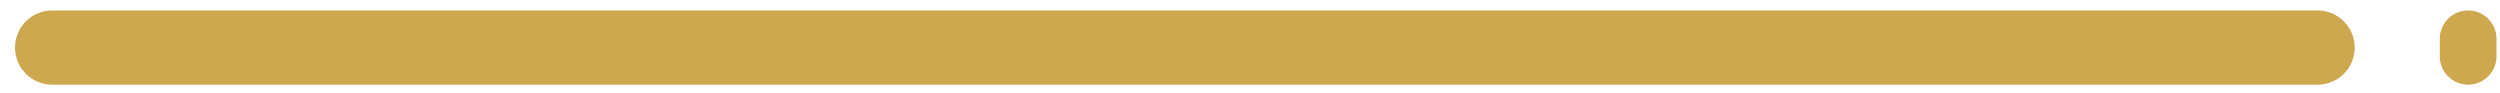 <svg width="135" height="5" viewBox="0 0 135 5" fill="none" xmlns="http://www.w3.org/2000/svg">
<path d="M125.15 0.564C126.257 0.565 127.154 1.462 127.154 2.568C127.154 3.675 126.257 4.572 125.15 4.572H2.814C1.708 4.572 0.811 3.675 0.811 2.568C0.811 1.462 1.708 0.565 2.814 0.564H125.15ZM133.279 0.564C134.125 0.564 134.811 1.251 134.811 2.097V3.041C134.81 3.887 134.125 4.572 133.279 4.572C132.434 4.572 131.748 3.887 131.748 3.041V2.097C131.748 1.251 132.434 0.565 133.279 0.564Z" fill="#CDA84F"/>
</svg>
